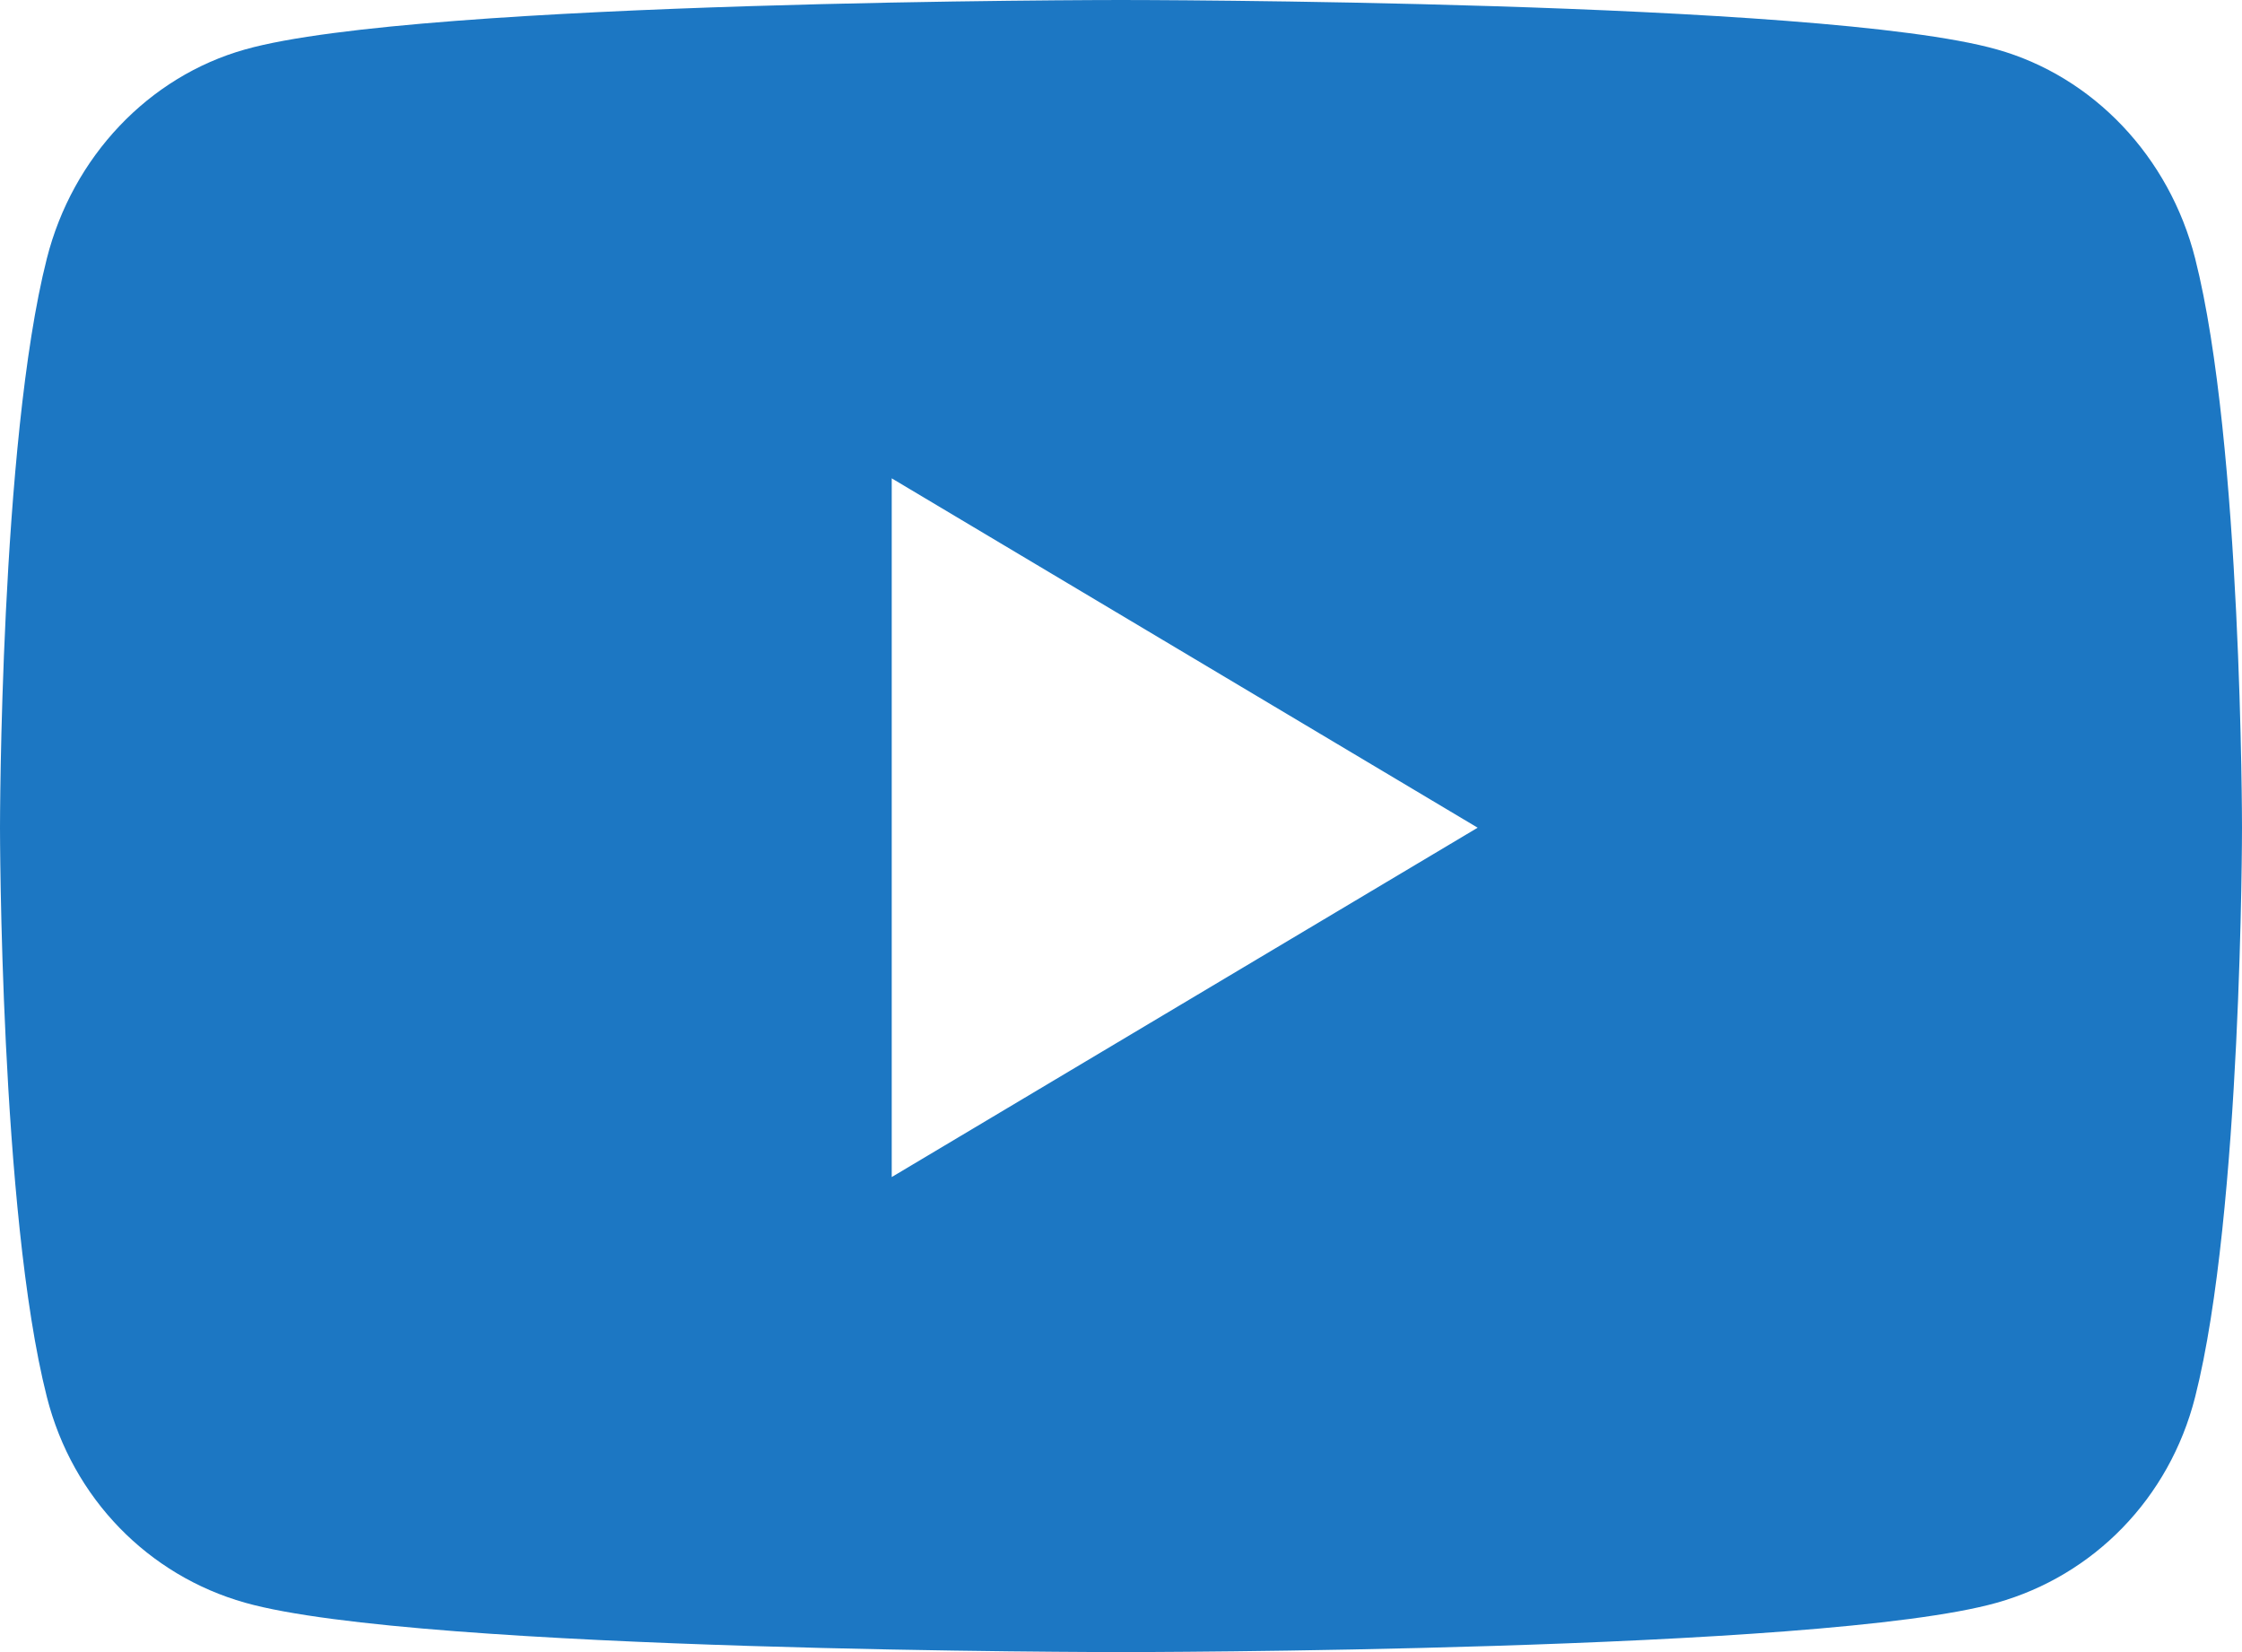 <svg width="38" height="28" viewBox="0 0 38 28" fill="none" xmlns="http://www.w3.org/2000/svg">
<path d="M37.206 4.381C36.769 2.657 35.481 1.298 33.846 0.838C30.883 0 19 0 19 0C19 0 7.117 0 4.154 0.838C2.519 1.298 1.231 2.657 0.794 4.381C0 7.507 0 14.028 0 14.028C0 14.028 0 20.55 0.794 23.675C1.231 25.4 2.519 26.702 4.154 27.163C7.117 28 19 28 19 28C19 28 30.883 28 33.846 27.163C35.481 26.702 36.769 25.4 37.206 23.675C38 20.55 38 14.028 38 14.028C38 14.028 38 7.507 37.206 4.381ZM15.114 19.949V8.107L25.045 14.028L15.114 19.949Z" fill="#1C77C3"/>
</svg>
